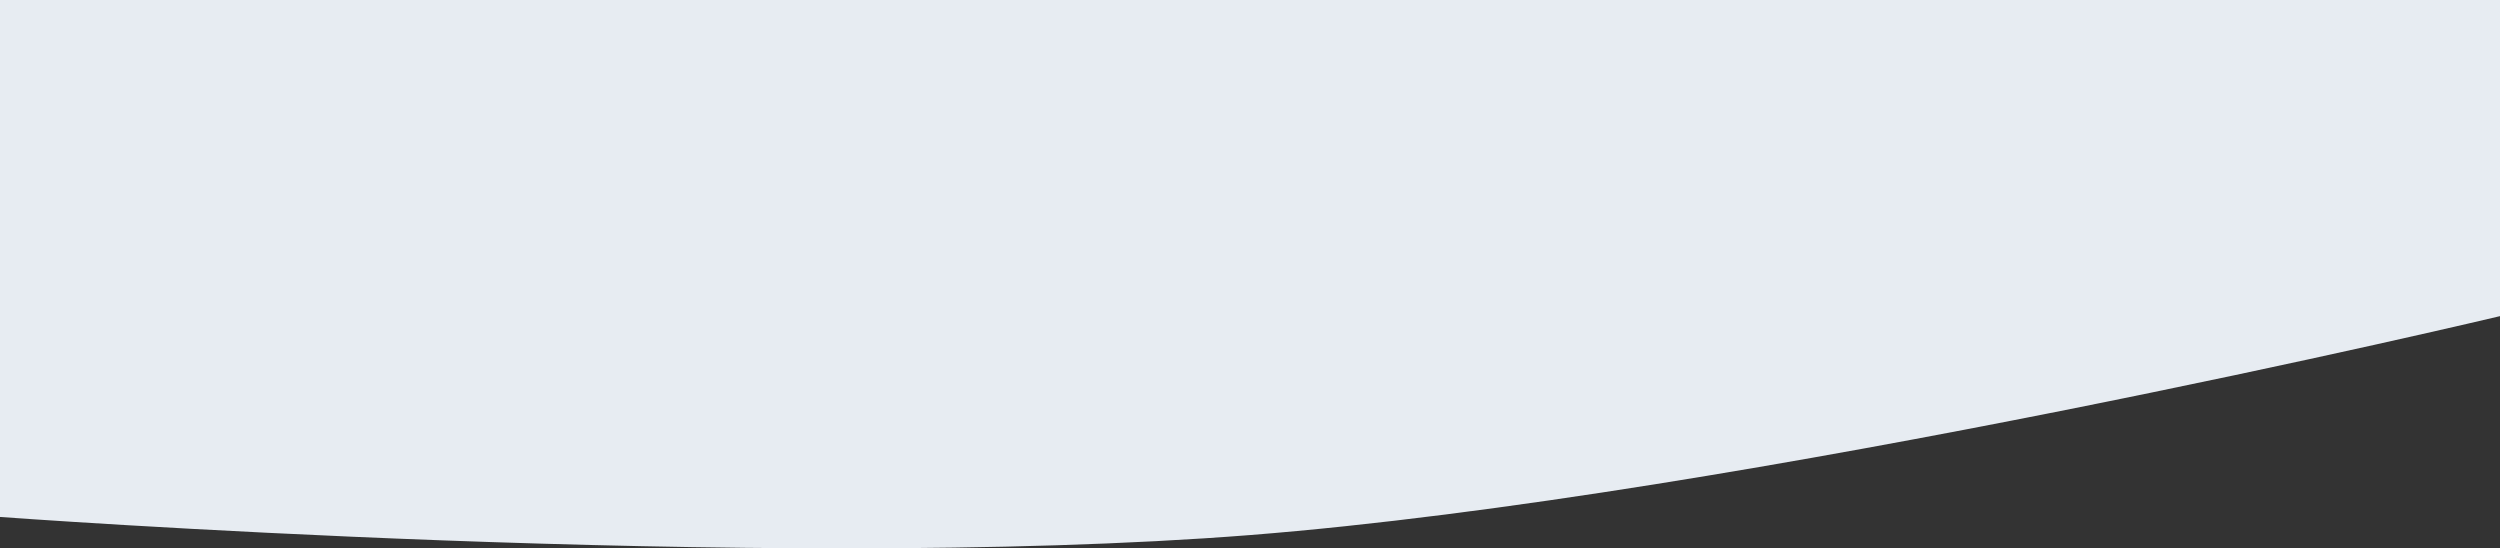 <svg width="1436" height="315" viewBox="0 0 1436 315" fill="none" xmlns="http://www.w3.org/2000/svg">
<rect x="0" y="0" width="1436" height="315" fill="#333333" stroke="none"/>
<path d="M1436 -184V181.589C1436 181.589 1002.18 284.964 718 307.341C438.538 329.345 0 296.94 0 296.94V-184L1436 -184Z" fill="#E7ECF2"/>
</svg>
